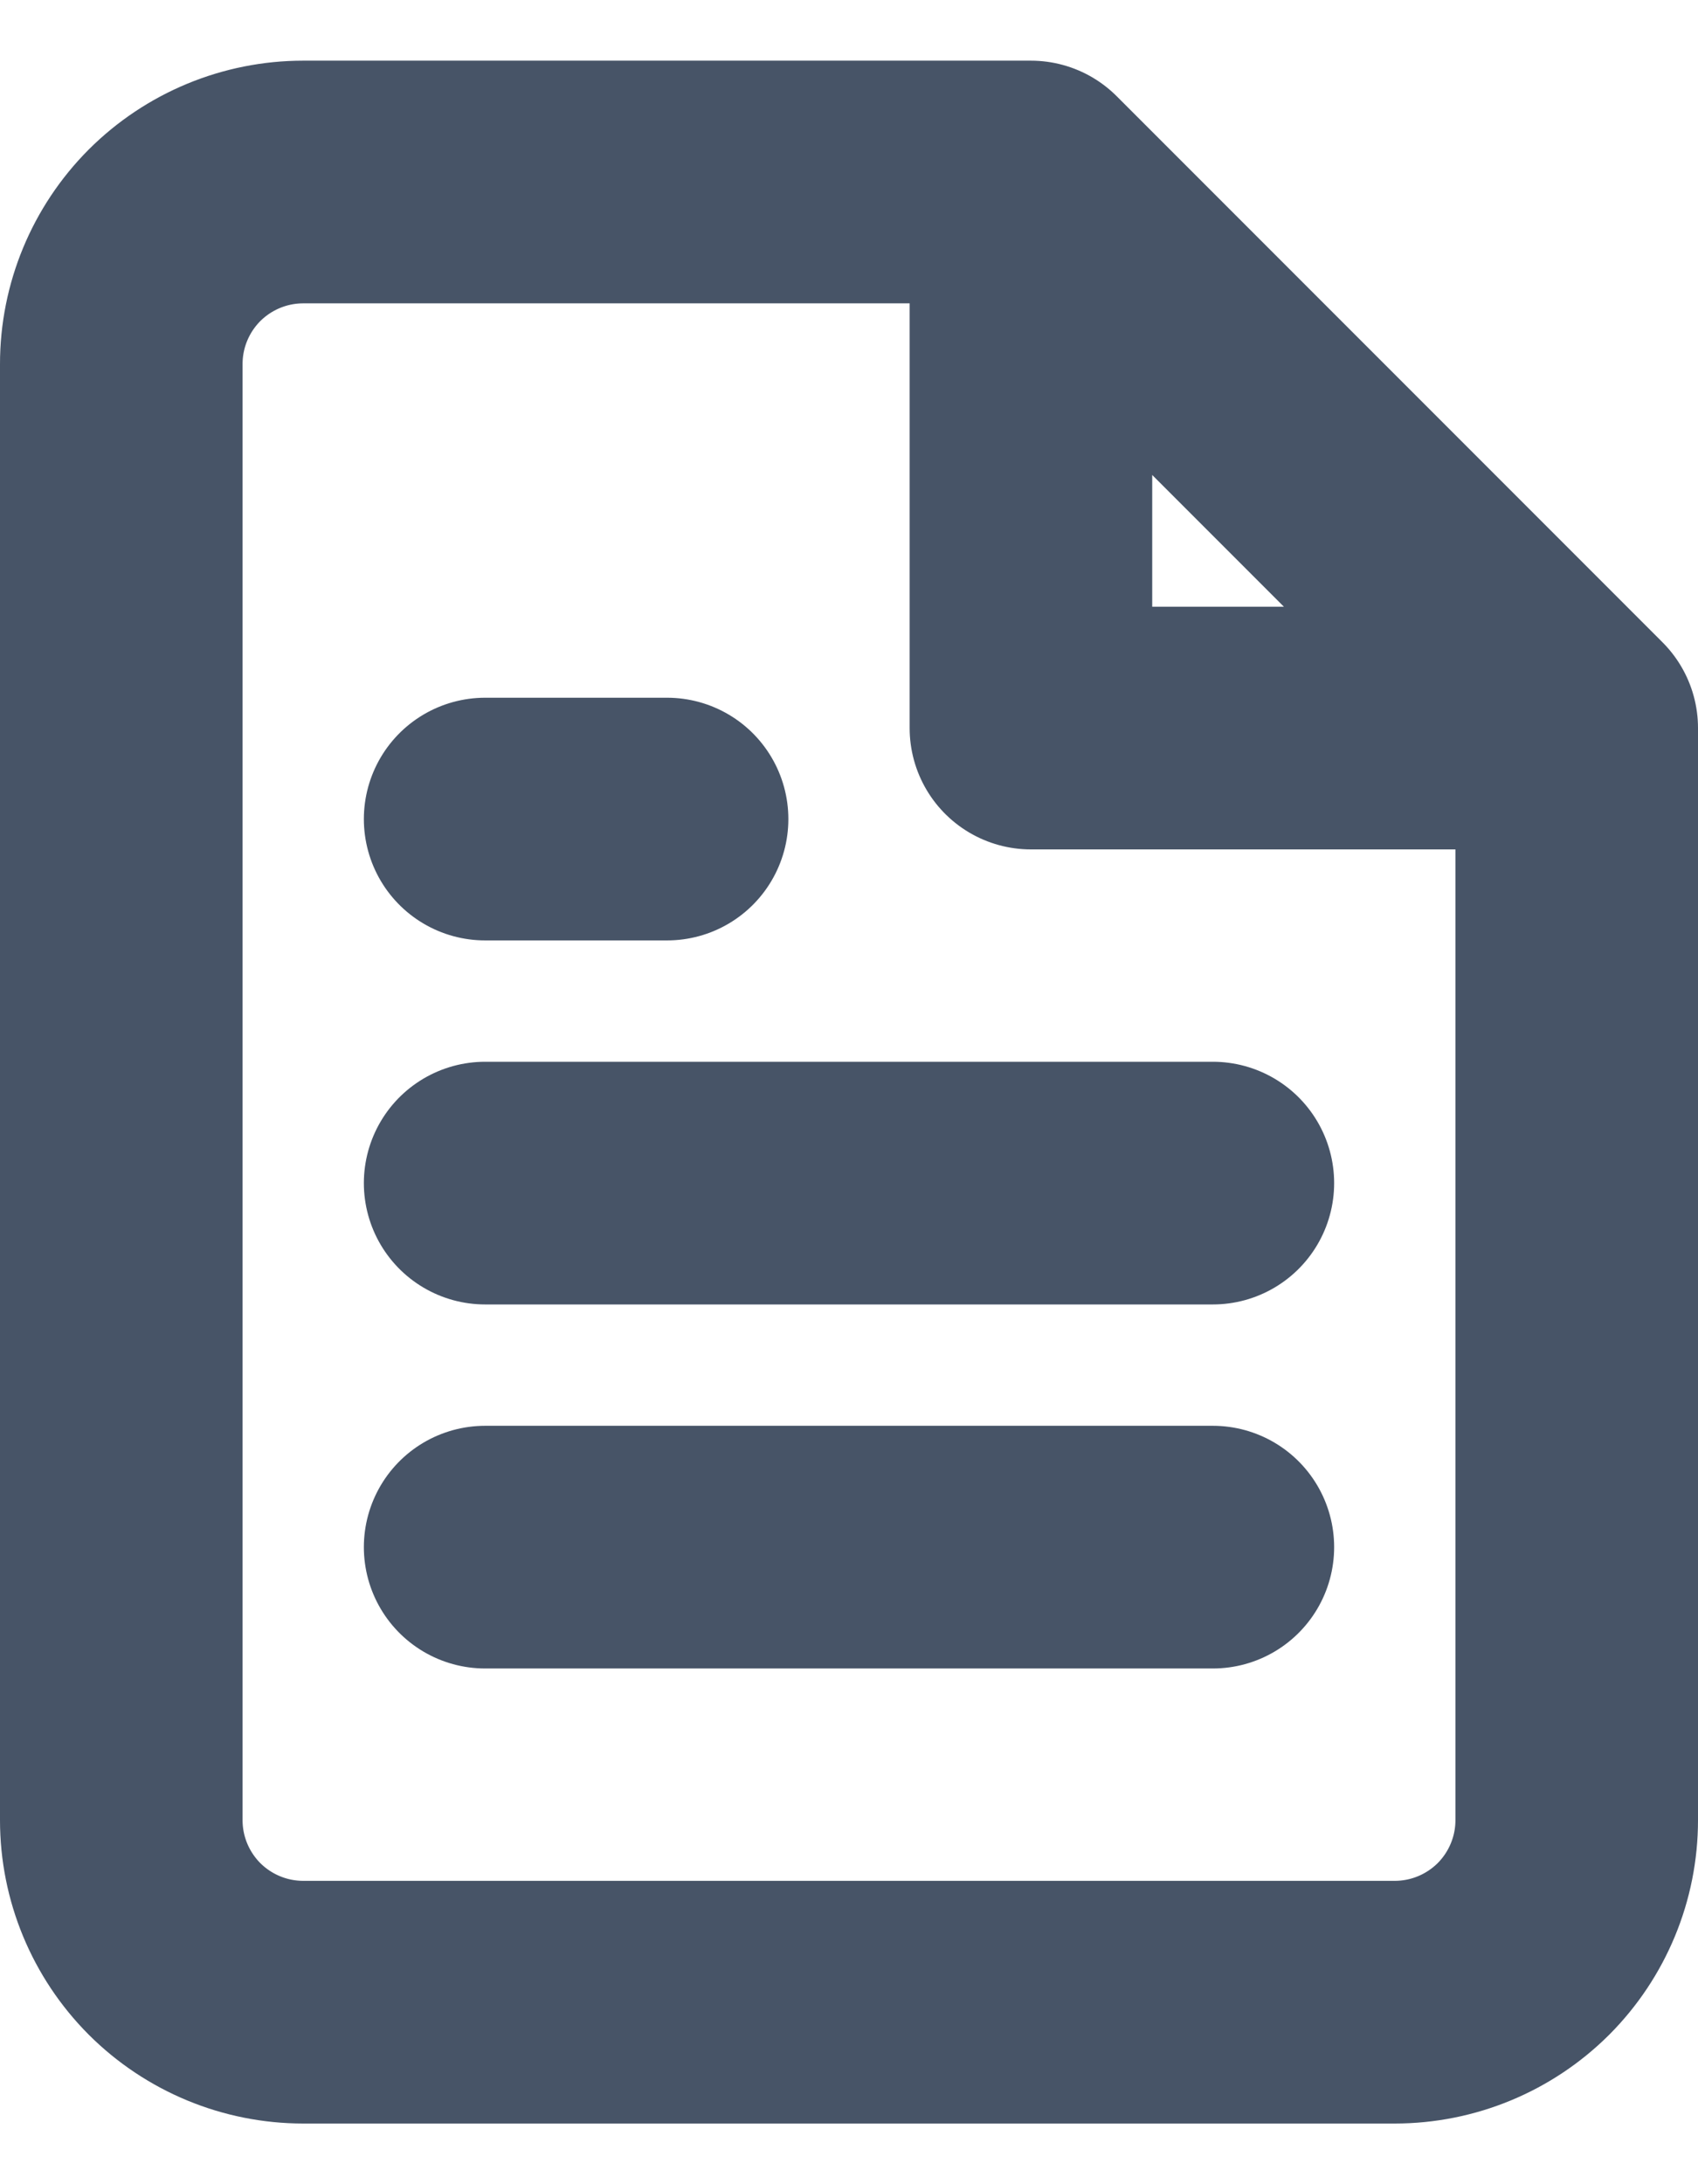 <svg width="14" height="18" viewBox="0 0 14 18" fill="none" xmlns="http://www.w3.org/2000/svg">
<path d="M8.5 1.5H2.5C2.102 1.5 1.721 1.658 1.439 1.939C1.158 2.221 1 2.602 1 3V15C1 15.398 1.158 15.779 1.439 16.061C1.721 16.342 2.102 16.5 2.5 16.5H11.5C11.898 16.5 12.279 16.342 12.561 16.061C12.842 15.779 13 15.398 13 15V6M8.5 1.5L13 6M8.5 1.5V6H13M10 9.75H4M10 12.75H4M5.5 6.75H4" stroke="#475467" stroke-width="2" stroke-linecap="round" stroke-linejoin="round"/>
</svg>
